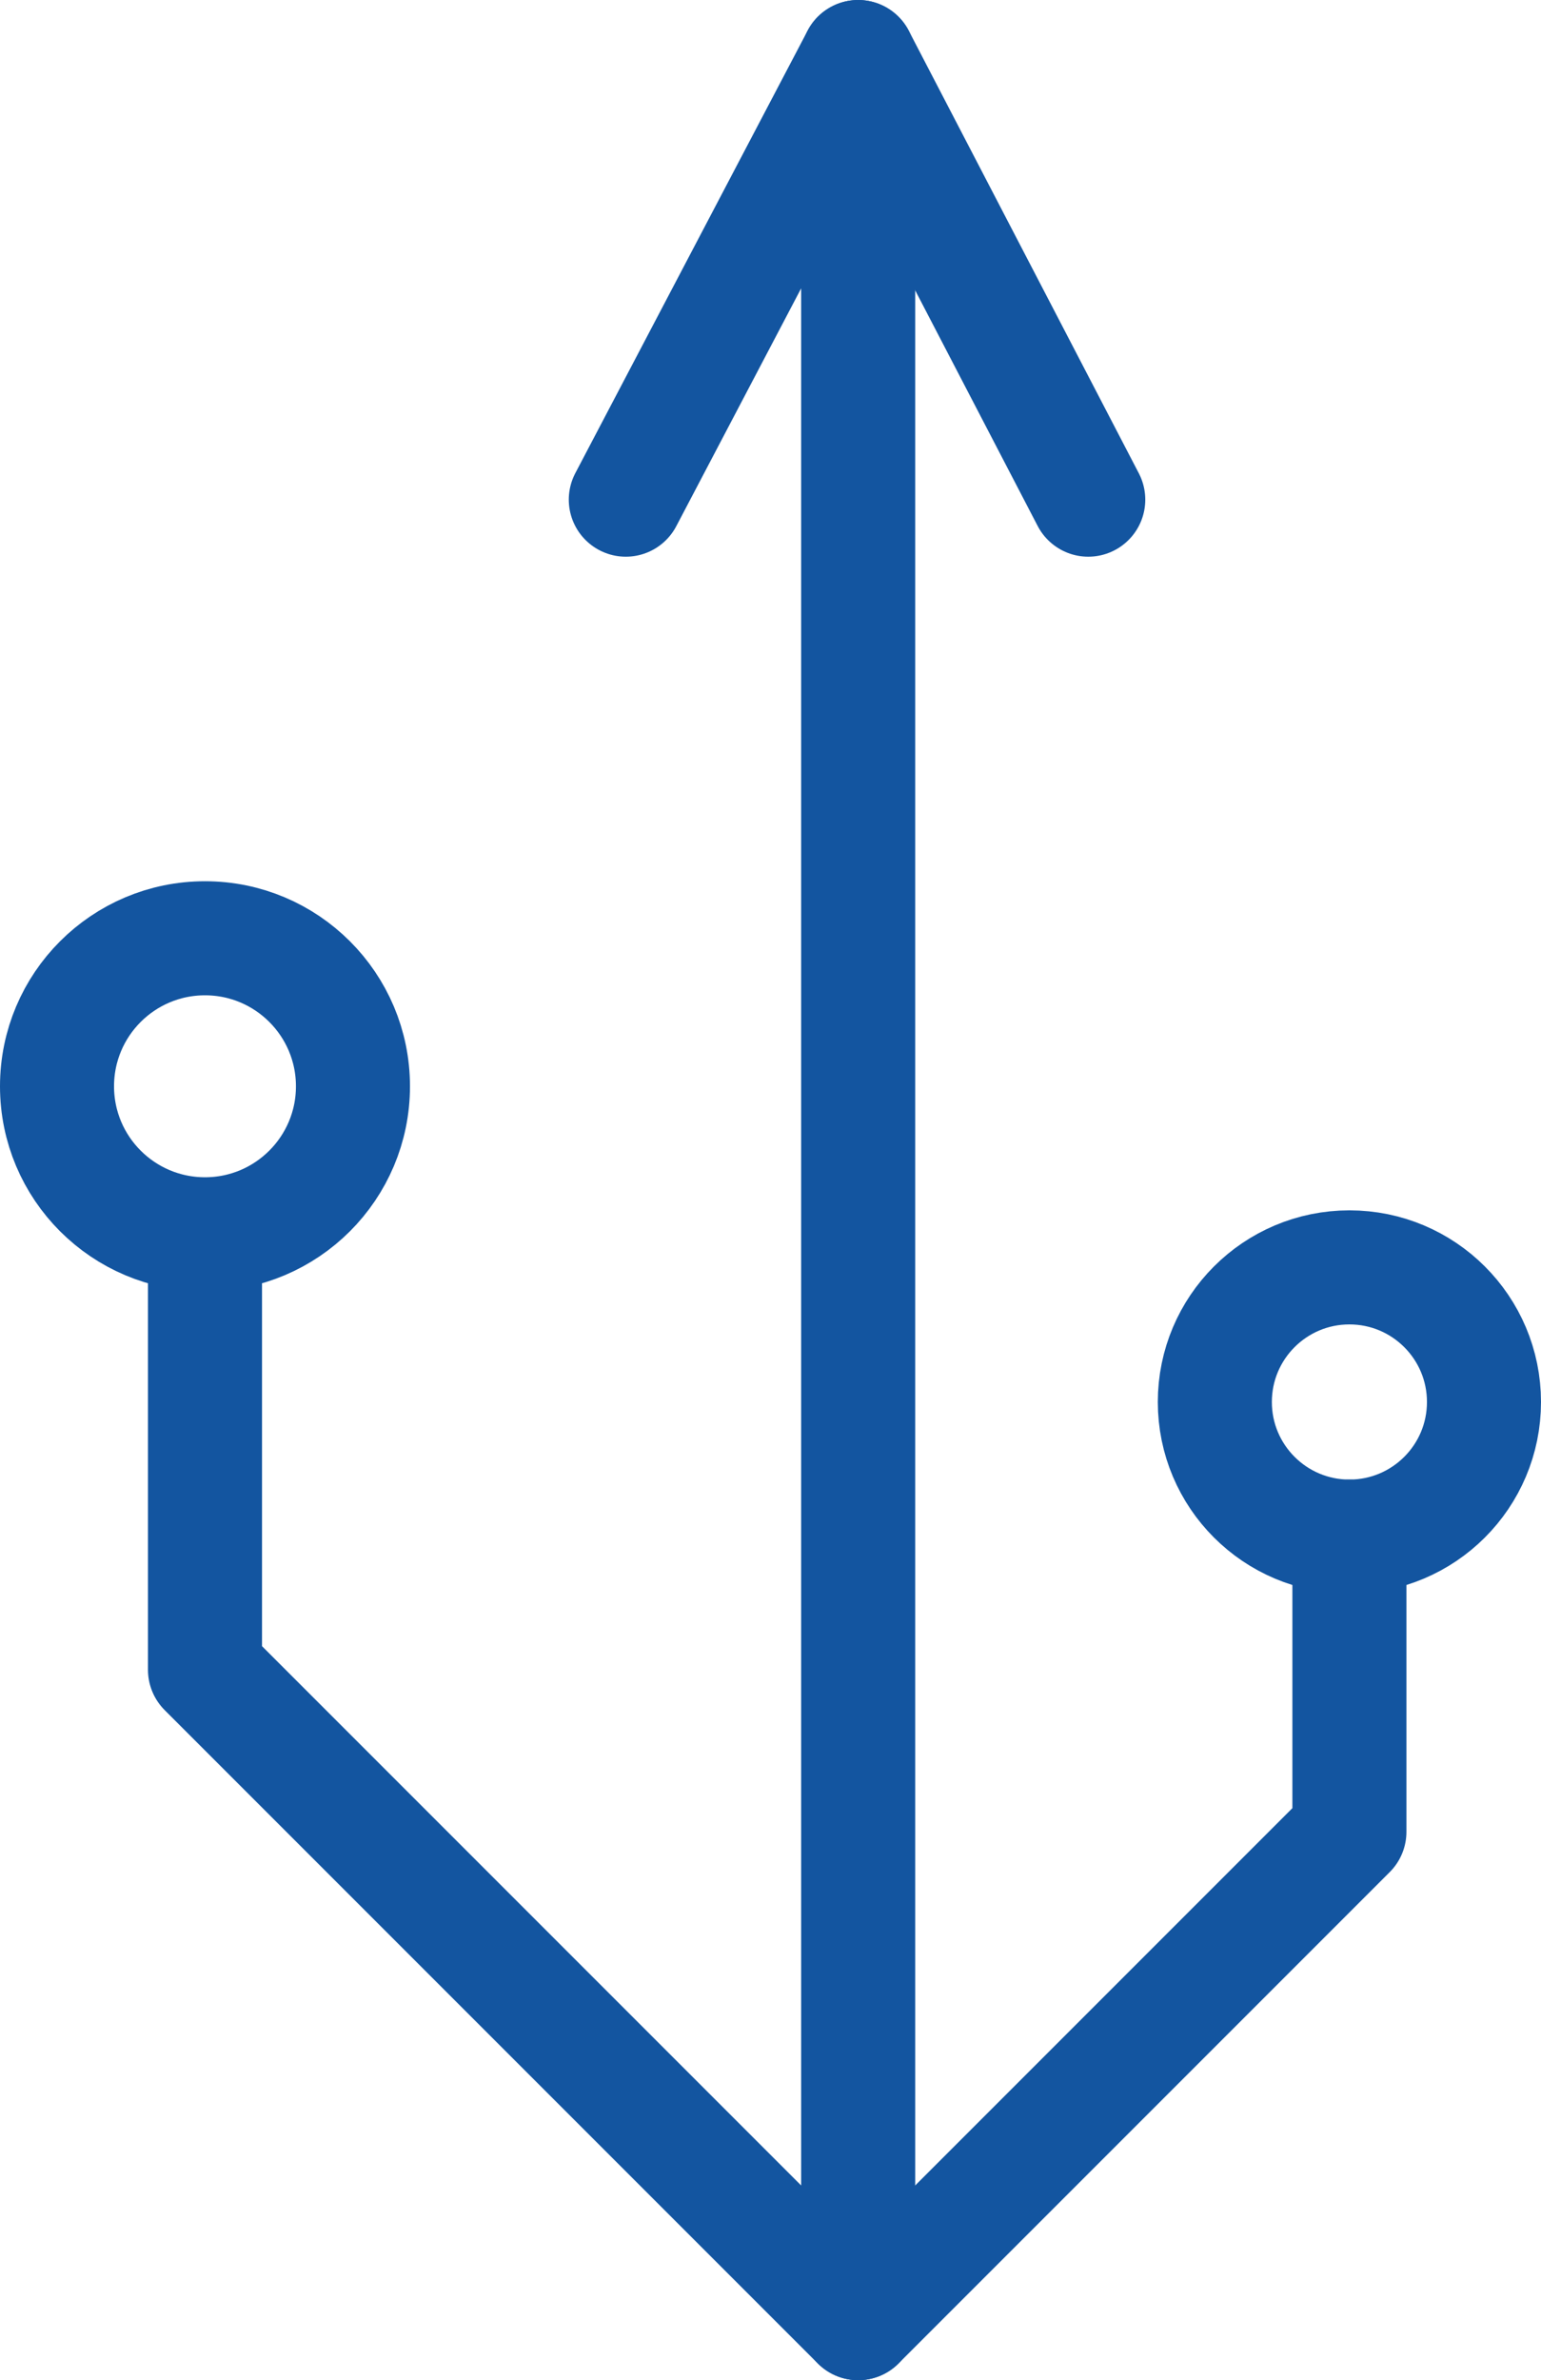 <?xml version="1.0" encoding="UTF-8"?><svg id="Ebene_2" xmlns="http://www.w3.org/2000/svg" viewBox="0 0 54.05 83.46"><defs><style>.cls-1{fill:none;stroke:#1355a0;stroke-linecap:round;stroke-linejoin:round;stroke-width:4px;}</style></defs><g id="Ebene_1-2"><polyline class="cls-1" points="21.95 17.52 30.1 2 30.1 81.46 7.19 58.55 7.19 44.05"/><line class="cls-1" x1="38.17" y1="17.52" x2="30.1" y2="2"/><polyline class="cls-1" points="30.1 81.46 47.33 64.23 47.33 53.88"/><circle class="cls-1" cx="7.19" cy="38.09" r="5.19"/><circle class="cls-1" cx="47.33" cy="49.16" r="4.72"/></g></svg>